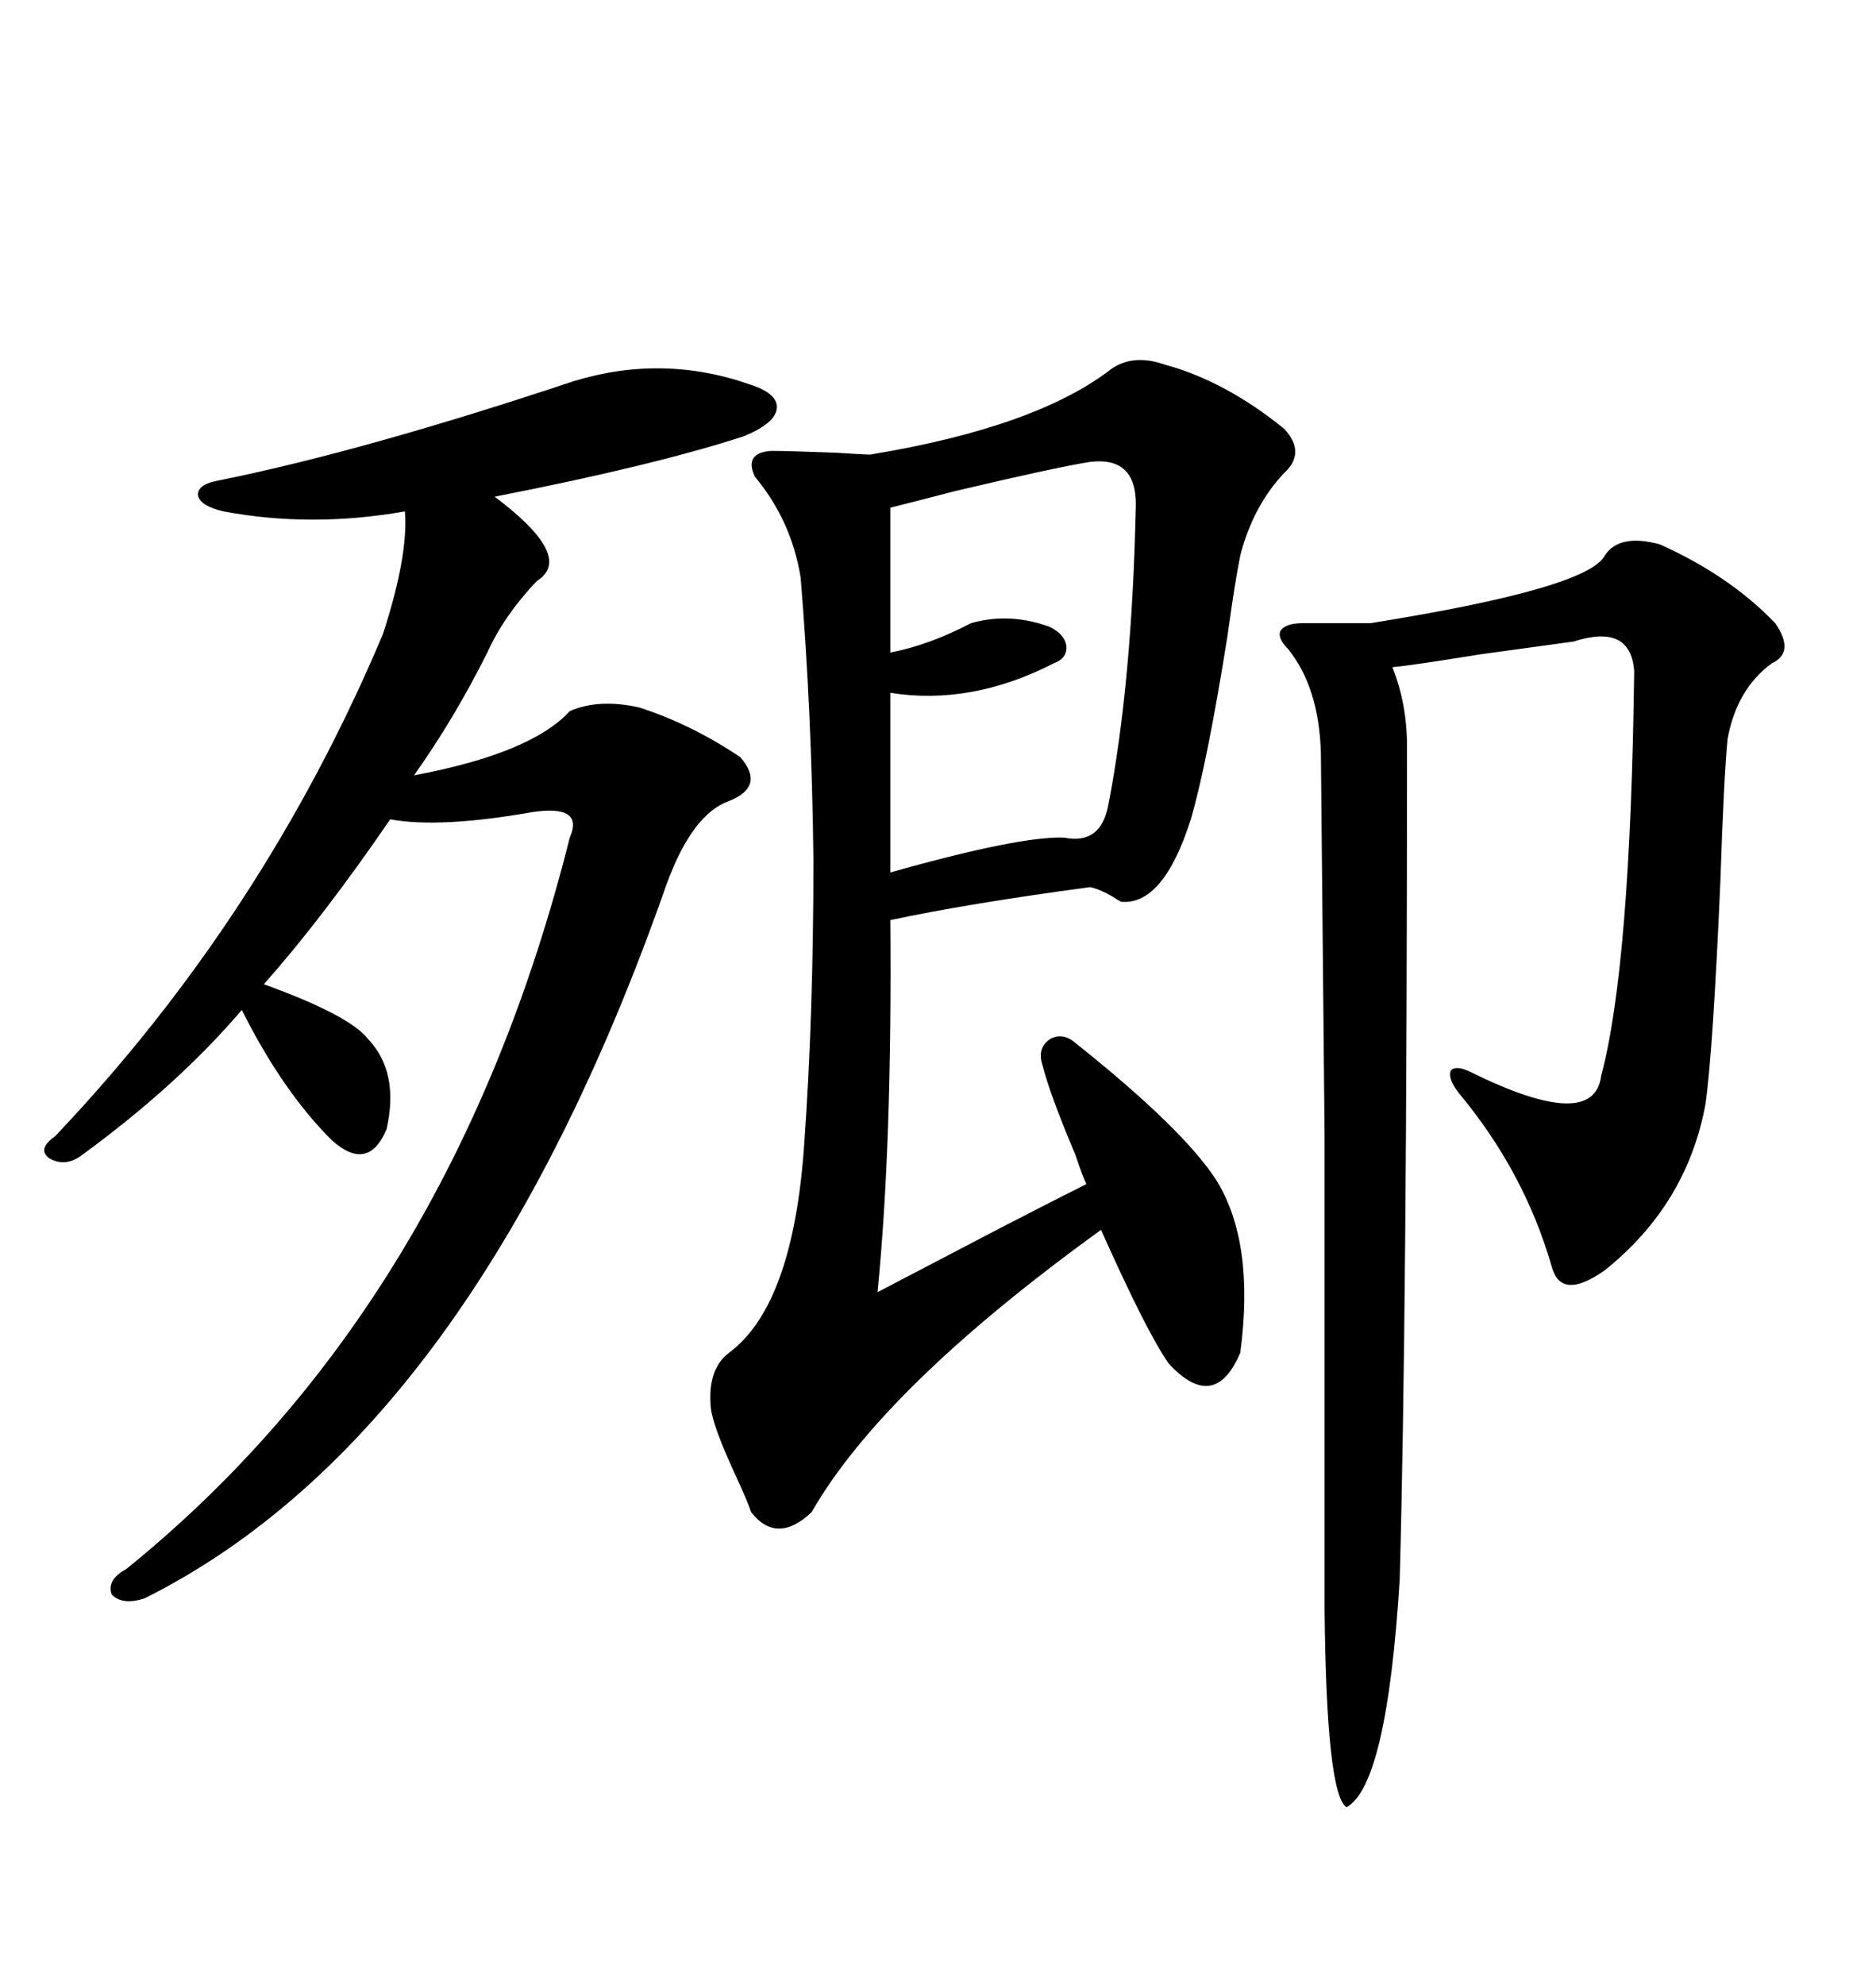<svg xmlns="http://www.w3.org/2000/svg" xmlns:xlink="http://www.w3.org/1999/xlink" width="300" height="317.285"><path d="M177.83 58.89L177.83 58.89Q181.35 56.54 186.33 58.30L186.33 58.30Q196.00 60.94 205.37 68.55L205.37 68.55Q208.89 72.36 205.37 75.59L205.37 75.59Q200.39 80.86 198.34 88.77L198.34 88.77Q197.46 93.16 196.29 101.66L196.29 101.66Q193.07 121.88 190.43 130.96L190.43 130.96Q186.04 144.73 179.30 144.14L179.30 144.14Q178.71 143.85 177.83 143.26L177.83 143.26Q175.78 142.09 174.32 141.80L174.32 141.80Q154.69 144.43 142.38 147.07L142.38 147.07Q142.68 182.81 140.33 206.54L140.33 206.54Q147.66 202.73 159.96 196.29L159.96 196.29Q169.04 191.60 173.73 189.26L173.73 189.26Q173.14 188.09 171.97 184.57L171.97 184.57Q167.87 174.90 166.70 170.21L166.70 170.21Q165.82 167.58 167.87 166.11L167.87 166.11Q169.92 164.94 171.97 166.70L171.97 166.70Q189.26 180.47 194.53 188.67L194.53 188.67Q200.68 198.63 198.34 216.21L198.34 216.21Q194.24 225.88 186.91 217.97L186.91 217.97Q183.40 212.99 176.07 196.58L176.07 196.58Q141.21 221.78 129.79 241.70L129.79 241.70Q124.22 246.97 120.12 241.70L120.12 241.70Q119.53 239.94 117.77 236.13L117.77 236.13Q113.96 227.93 113.67 225L113.67 225Q113.09 218.85 116.60 216.21L116.60 216.21Q126.86 208.59 128.61 182.81L128.61 182.81Q130.08 162.30 130.08 137.40L130.08 137.40Q129.79 113.38 128.03 92.29L128.03 92.29Q126.56 83.20 120.70 76.17L120.70 76.17Q118.95 72.36 123.34 72.07L123.34 72.07Q125.98 72.07 133.59 72.36L133.59 72.36Q138.28 72.66 139.16 72.66L139.16 72.66Q165.82 68.26 177.83 58.89ZM91.70 60.94L91.70 60.94Q106.05 56.54 120.12 61.52L120.12 61.52Q124.51 62.99 124.22 65.33L124.22 65.33Q123.93 67.68 118.95 69.73L118.95 69.73Q104.59 74.41 79.10 79.39L79.10 79.39Q91.99 89.06 85.84 92.87L85.84 92.87Q80.57 98.44 77.93 104.30L77.93 104.30Q72.66 114.84 66.21 123.93L66.21 123.93Q84.96 120.41 91.11 113.67L91.11 113.67Q95.80 111.62 102.25 113.09L102.25 113.09Q110.45 115.72 118.36 121.00L118.36 121.00Q122.46 125.68 116.60 128.03L116.60 128.03Q110.74 130.08 106.64 141.21L106.64 141.21Q75.88 229.10 23.14 255.47L23.14 255.47Q19.63 256.64 17.87 254.88L17.87 254.88Q16.99 252.54 20.21 250.78L20.21 250.78Q72.36 208.59 91.11 133.89L91.11 133.89Q93.46 128.61 85.25 129.79L85.25 129.79Q70.31 132.42 62.40 130.96L62.40 130.96Q51.56 146.78 42.19 157.32L42.19 157.32Q55.96 162.30 58.89 166.11L58.89 166.11Q63.87 171.39 61.82 180.47L61.82 180.47Q58.89 187.50 53.03 182.23L53.03 182.23Q45.12 174.32 38.67 161.43L38.67 161.43Q28.42 173.44 13.18 184.57L13.18 184.57Q10.55 186.62 7.91 185.16L7.91 185.16Q5.86 183.69 8.79 181.64L8.79 181.64Q42.19 146.48 61.23 101.37L61.23 101.37Q65.33 88.77 64.75 81.74L64.75 81.74Q49.80 84.38 35.74 81.74L35.74 81.74Q31.93 80.86 31.64 79.10L31.64 79.10Q31.64 77.34 35.16 76.76L35.16 76.76Q58.30 72.07 91.70 60.94ZM265.43 87.01L265.43 87.01Q276.56 91.99 283.89 99.61L283.89 99.61Q287.11 104.30 283.30 106.05L283.30 106.05Q277.73 110.16 276.27 118.07L276.27 118.07Q275.68 123.93 275.10 141.21L275.10 141.21Q273.93 167.87 272.75 176.37L272.75 176.37Q269.82 192.48 256.64 203.03L256.64 203.03Q249.61 208.01 248.14 202.44L248.14 202.44Q243.75 187.21 233.20 174.61L233.20 174.61Q231.45 172.27 232.03 171.09L232.03 171.09Q232.91 170.21 235.25 171.39L235.25 171.39Q254.88 181.05 256.05 171.97L256.05 171.97Q260.74 154.39 261.33 107.23L261.33 107.23Q260.74 99.61 251.66 102.54L251.66 102.54Q247.27 103.13 236.72 104.59L236.72 104.59Q225.88 106.35 222.66 106.64L222.66 106.64Q225 112.50 225 119.24L225 119.24Q225 210.35 223.83 252.54L223.83 252.54Q221.78 285.35 215.33 288.87L215.33 288.87Q212.11 286.82 211.82 257.23L211.82 257.23Q211.82 211.52 211.82 181.64L211.82 181.64Q211.52 148.83 211.23 120.41L211.23 120.41Q210.94 109.86 205.96 103.71L205.96 103.71Q204.20 101.95 204.79 100.78L204.79 100.78Q205.66 99.61 208.30 99.61L208.30 99.61L219.14 99.61Q254.00 94.04 256.64 88.77L256.64 88.77Q258.98 85.25 265.43 87.01ZM174.32 73.83L174.32 73.83Q168.75 74.71 152.64 78.52L152.64 78.52Q145.90 80.27 142.38 81.15L142.38 81.15L142.38 104.30Q148.54 103.13 155.27 99.61L155.27 99.61Q161.43 97.85 167.87 100.20L167.87 100.20Q170.21 101.37 170.51 103.13L170.51 103.13Q170.80 105.18 168.46 106.05L168.46 106.05Q155.27 112.79 142.38 110.74L142.38 110.74L142.38 139.45Q163.18 133.59 170.21 133.89L170.21 133.89Q176.07 135.06 177.25 128.61L177.25 128.61Q181.05 108.98 181.64 80.57L181.64 80.57Q181.64 72.95 174.32 73.83Z"/></svg>